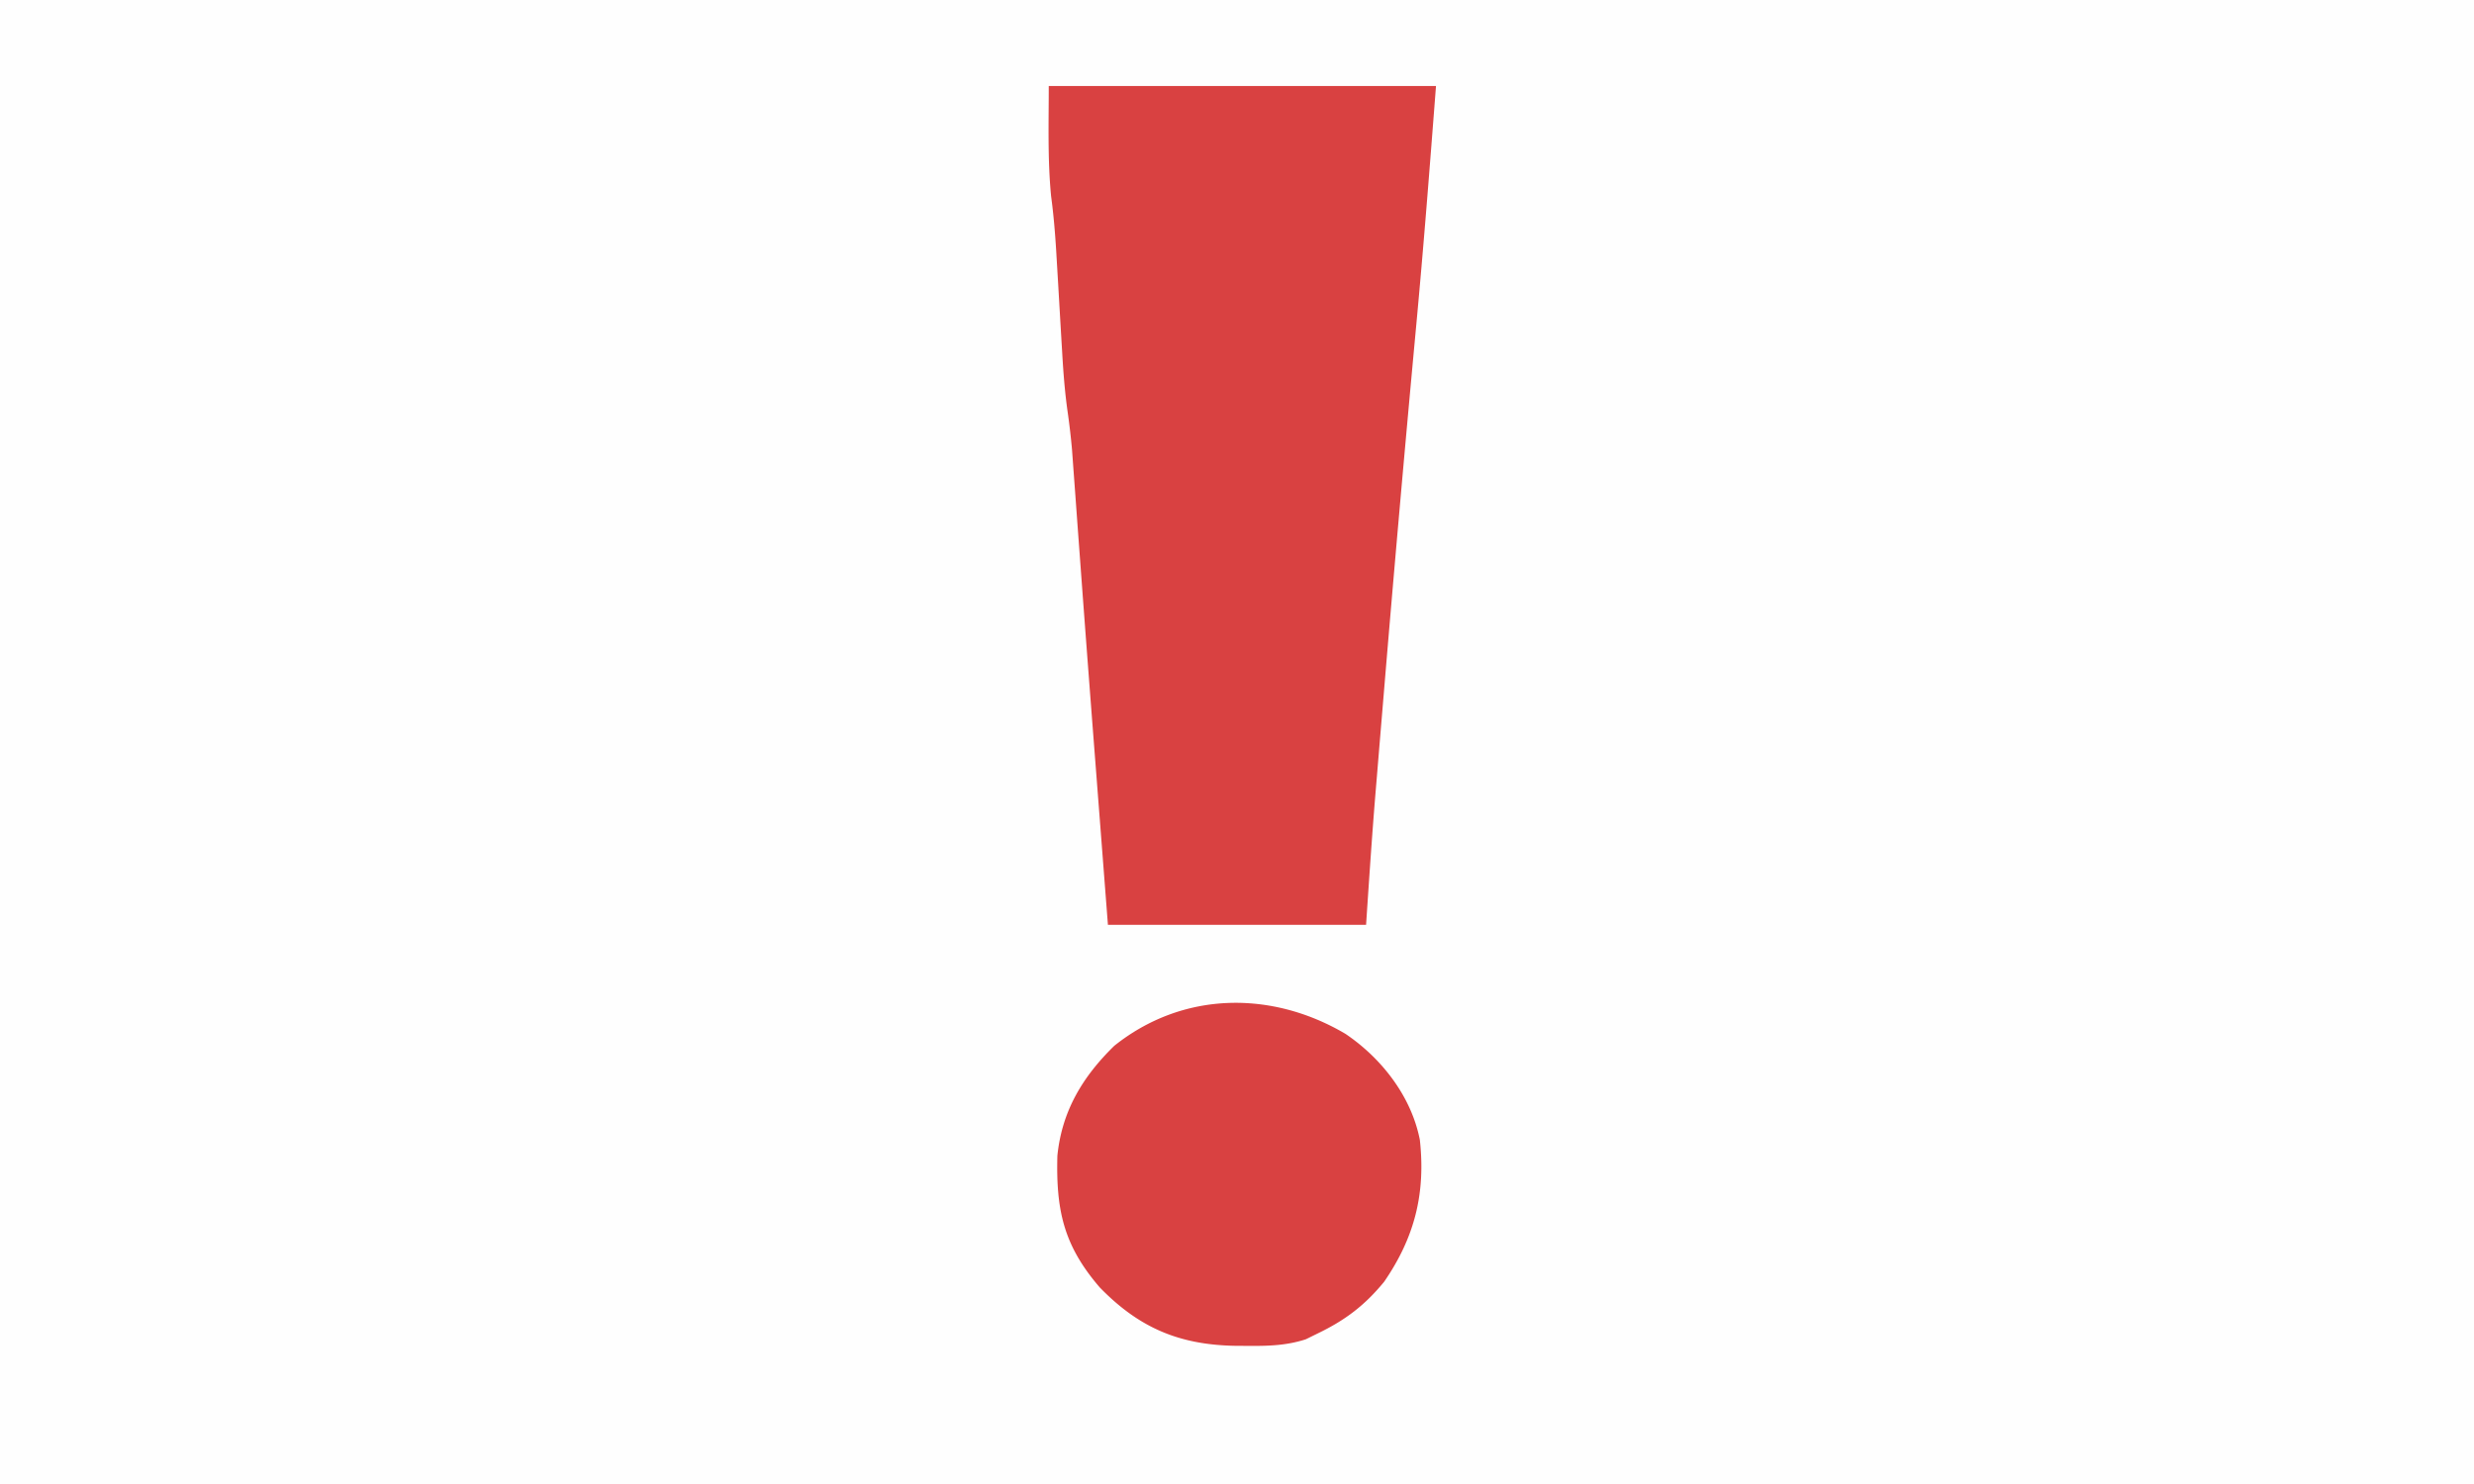 <svg xmlns="http://www.w3.org/2000/svg" width="460" height="276"><path fill="#FEFEFE" d="M0 0h460v276H0V0Z"/><path fill="#D94141" d="M195 16h72c-1.15 14.949-2.304 29.875-3.7 44.799a6990.327 6990.327 0 0 0-6.05 68.701l-.323 3.866c-.306 3.66-.609 7.319-.911 10.978l-.268 3.213c-.668 8.145-1.204 16.286-1.748 24.443h-48l-1.813-23.5-.596-7.727a9926.014 9926.014 0 0 1-2.49-32.886l-.206-2.795c-.317-4.296-.632-8.592-.943-12.889l-.339-4.598-.288-3.964a133.11 133.11 0 0 0-.832-7.156c-.513-3.623-.781-7.2-.993-10.852l-.123-2.058c-.128-2.15-.253-4.3-.377-6.45-.164-2.83-.33-5.662-.5-8.492l-.123-2.072c-.209-3.376-.488-6.717-.94-10.069-.662-6.8-.437-13.66-.437-20.492Zm55.176 176.285C256.91 196.84 262.416 203.923 264 212c1.085 9.946-.954 18.118-6.645 26.39-3.614 4.407-7.237 7.146-12.355 9.61l-2.195 1.082c-3.69 1.208-7.213 1.26-11.055 1.23l-2.299-.017c-10.293-.223-17.712-3.392-24.955-10.842-6.729-7.793-8.157-14.341-7.894-24.488.835-8.311 4.67-14.688 10.585-20.465 12.712-10.152 29.236-10.338 42.989-2.215Z"/></svg>